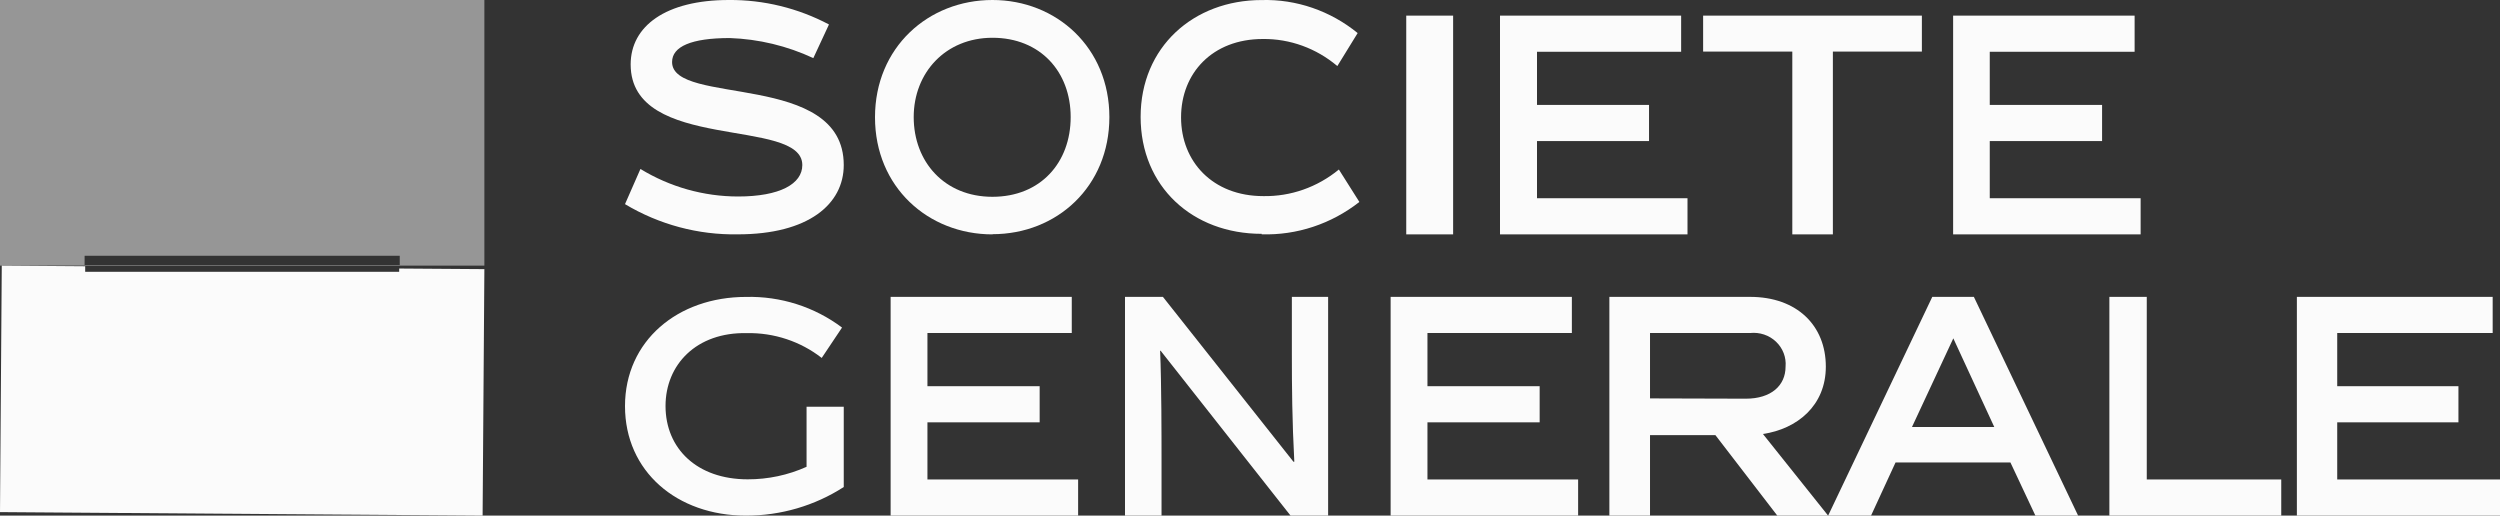 <?xml version="1.0" encoding="UTF-8"?>
<svg xmlns="http://www.w3.org/2000/svg" width="160" height="33" viewBox="0 0 160 33" fill="none">
  <rect x="0" y="0" width="160" height="33" fill="#333333" stroke="none"/>
  <path d="M52.053 3.719C50.373 2.936 48.556 2.499 46.708 2.435C44.243 2.435 43.013 2.979 43.013 3.97C43.013 6.802 54 4.527 54 10.563C54 13.065 51.74 14.998 47.22 14.998C44.684 15.042 42.185 14.373 40 13.065L40.988 10.814C42.874 11.965 45.032 12.573 47.232 12.576C49.914 12.576 51.348 11.768 51.348 10.563C51.348 7.469 40.362 9.781 40.362 4.123C40.362 1.676 42.603 0 46.647 0C48.877 -0.018 51.077 0.52 53.054 1.566L52.053 3.719Z" fill="#FBFBFB"></path>
  <path d="M63.517 15C59.409 15 56 11.978 56 7.506C56 3.034 59.409 0 63.517 0C67.625 0 71 3.058 71 7.494C71 11.93 67.648 14.988 63.517 14.988V15ZM63.517 2.417C60.526 2.417 58.477 4.641 58.477 7.494C58.477 10.347 60.436 12.595 63.517 12.595C66.598 12.595 68.523 10.401 68.523 7.494C68.523 4.587 66.576 2.417 63.517 2.417Z" fill="#FBFBFB"></path>
  <path d="M80.748 14.965C76.328 14.965 73 11.948 73 7.481C73 3.015 76.38 0.003 80.748 0.003C82.968 -0.057 85.139 0.69 86.89 2.116L85.59 4.228C84.241 3.088 82.553 2.475 80.818 2.496C77.594 2.496 75.588 4.681 75.588 7.512C75.588 10.342 77.611 12.551 80.852 12.551C82.604 12.582 84.312 11.981 85.688 10.849L87 12.925C85.2 14.334 82.996 15.064 80.748 14.996" fill="#FBFBFB"></path>
  <path d="M90 1H93V15H90V1Z" fill="#FBFBFB"></path>
  <path d="M96 15V1H107.593V3.313H98.368V6.715H105.538V9.028H98.368V12.687H108V15H96Z" fill="#FBFBFB"></path>
  <path d="M117.304 3.301V15H114.708V3.301H109V1H123V3.301H117.298" fill="#FBFBFB"></path>
  <path d="M125 15V1H136.615V3.313H127.344V6.715H134.533V9.028H127.344V12.687H137V15H125Z" fill="#FBFBFB"></path>
  <path d="M47.846 30.677C49.149 30.681 50.436 30.408 51.62 29.875V26.033H54V31.169C52.143 32.367 49.967 33.003 47.742 33C43.328 33 40 30.175 40 25.993C40 21.811 43.38 19.003 47.742 19.003C49.961 18.948 52.131 19.64 53.89 20.964L52.59 22.908C51.23 21.847 49.534 21.285 47.794 21.32C44.57 21.252 42.594 23.337 42.594 25.982C42.594 28.722 44.622 30.677 47.852 30.677" fill="#FBFBFB"></path>
  <path d="M57 33V19H68.593V21.313H59.356V24.715H66.538V27.028H59.356V30.687H69V33H57Z" fill="#FBFBFB"></path>
  <path d="M74.338 33H72V19H74.427L82.78 29.551H82.836C82.696 26.897 82.679 24.769 82.679 22.676V19H85V33H82.595L74.282 22.449H74.248C74.338 24.523 74.338 28.14 74.338 29.318V32.976" fill="#FBFBFB"></path>
  <path d="M89 33V19H100.599V21.313H91.357V24.715H98.538V27.028H91.357V30.687H101V33H89Z" fill="#FBFBFB"></path>
  <path d="M109.785 27.847H105.601V33H103V19H112.006C115 19 116.853 20.829 116.853 23.465C116.853 25.964 115.012 27.453 112.828 27.775L117 33H113.748L109.785 27.847ZM111.73 25.516C113.356 25.516 114.276 24.673 114.276 23.465C114.302 23.171 114.26 22.875 114.154 22.599C114.048 22.323 113.88 22.072 113.663 21.867C113.446 21.661 113.185 21.504 112.898 21.409C112.612 21.313 112.307 21.281 112.006 21.313H105.601V25.498L111.73 25.516Z" fill="#FBFBFB"></path>
  <path d="M121.314 29.599L119.746 33H117L123.666 19H126.328L133 33H130.266L128.668 29.599H121.314ZM122.367 27.327H127.633L125.012 21.654L122.367 27.327Z" fill="#FBFBFB"></path>
  <path d="M135 33V19H137.393V30.687H146V33H135Z" fill="#FBFBFB"></path>
  <path d="M147 33V19H159.531V21.313H149.582V24.715H157.34V27.028H149.582V30.687H160V33H147Z" fill="#FBFBFB"></path>
  <path fill-rule="evenodd" clip-rule="evenodd" d="M25.548 17.186V17.395H5.452V17.04L0.113 17L0 32.775L30.887 33L31 17.225L25.548 17.186Z" fill="#FBFBFB"></path>
  <path opacity="0.5" fill-rule="evenodd" clip-rule="evenodd" d="M0 0V17H31V0H0ZM25.584 16.964H5.415V16.369H25.584V16.964Z" fill="#FBFBFB"></path>
</svg>
